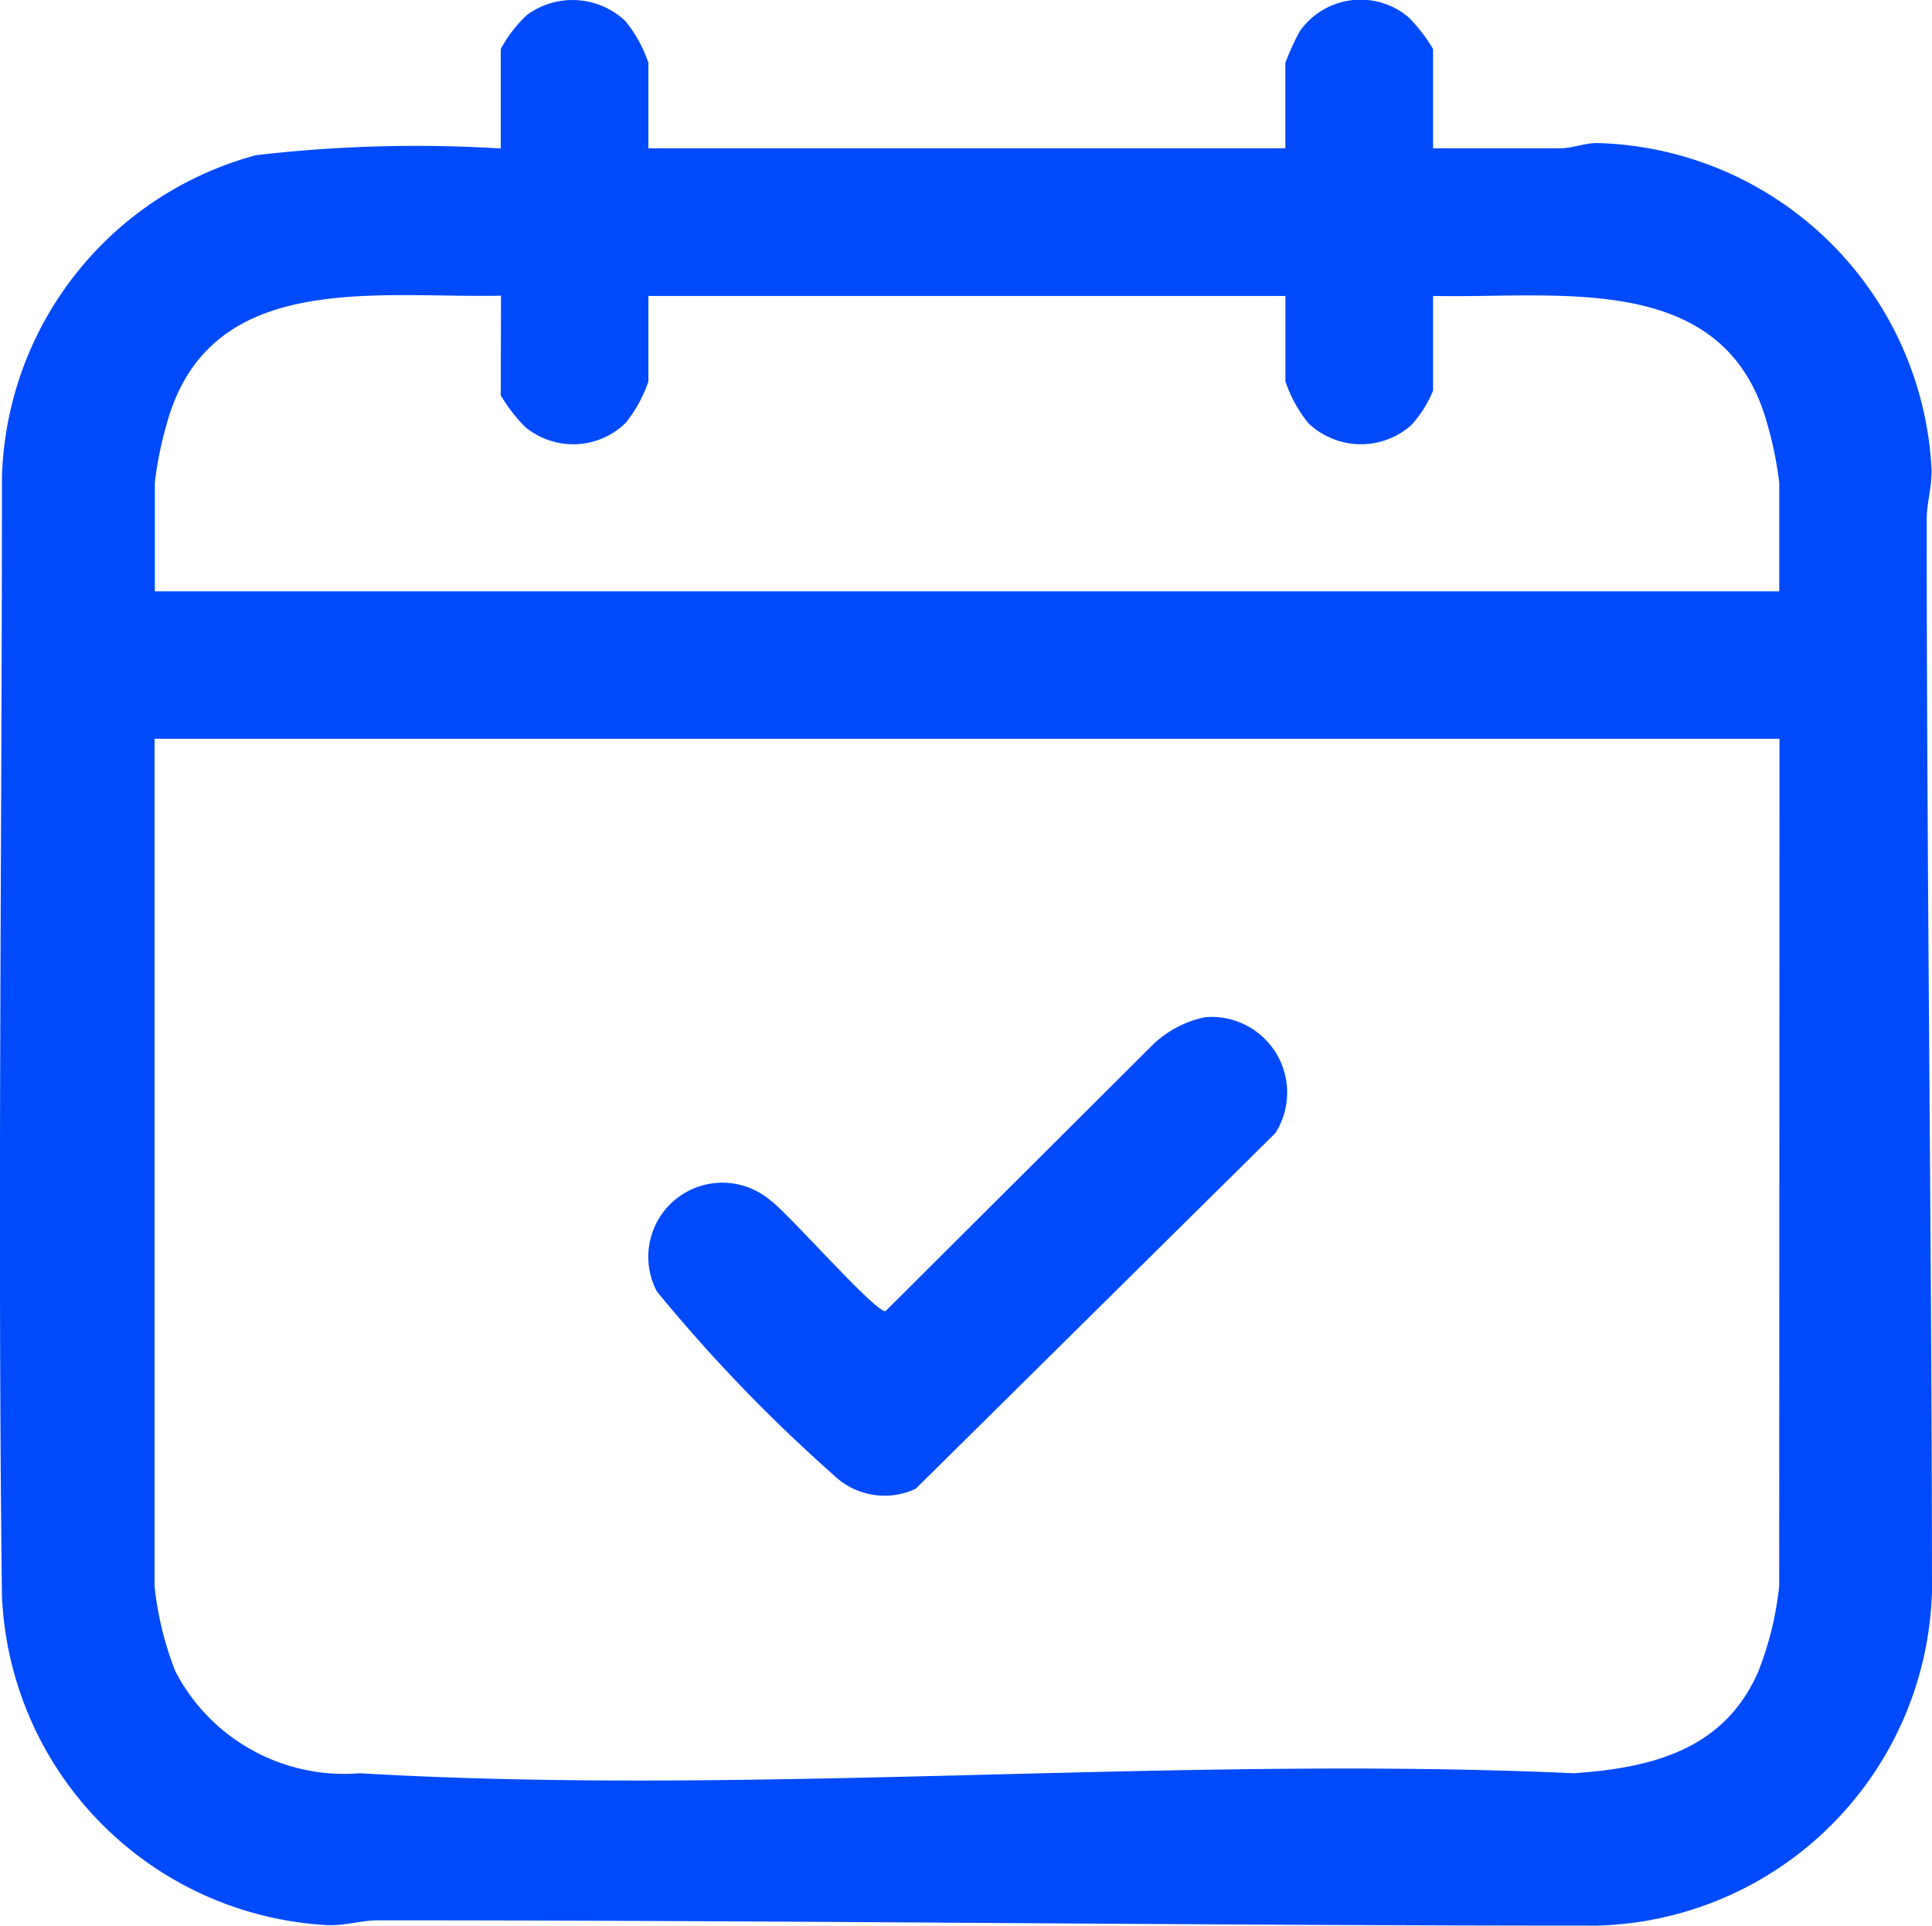 <svg xmlns="http://www.w3.org/2000/svg" xmlns:xlink="http://www.w3.org/1999/xlink" id="Grupo_18" data-name="Grupo 18" width="28.837" height="28.742" viewBox="0 0 28.837 28.742"><defs><clipPath id="clip-path"><rect id="Ret&#xE2;ngulo_32" data-name="Ret&#xE2;ngulo 32" width="28.837" height="28.742" fill="#004afc"></rect></clipPath></defs><g id="Grupo_17" data-name="Grupo 17" clip-path="url(#clip-path)"><path id="Caminho_24" data-name="Caminho 24" d="M9.678,2.213h9.507V.938A3.855,3.855,0,0,1,19.4.467,1.109,1.109,0,0,1,21.027.26a2.446,2.446,0,0,1,.363.471V2.213c.632,0,1.265,0,1.9,0,.18,0,.353-.078.548-.078A5.131,5.131,0,0,1,28.83,7c.007.281-.072.5-.072.753,0,5.327.075,10.67.079,15.986a5.134,5.134,0,0,1-5,5c-6.051,0-12.128-.08-18.19-.079-.254,0-.472.079-.753.072A5.139,5.139,0,0,1,.029,23.811c-.067-5.532,0-11.137,0-16.672A5.123,5.123,0,0,1,3.822,2.316a20.615,20.615,0,0,1,3.652-.1V.732A1.983,1.983,0,0,1,7.863.225,1.149,1.149,0,0,1,9.336.316a2,2,0,0,1,.342.622Zm-2.2,2.2c-1.893.039-4.369-.391-4.994,1.93a5.421,5.421,0,0,0-.173.86V8.826H26.557V7.207a5.421,5.421,0,0,0-.173-.86c-.625-2.321-3.1-1.89-4.994-1.93V5.83a1.735,1.735,0,0,1-.328.518,1.136,1.136,0,0,1-1.534-.033,2,2,0,0,1-.342-.622V4.417H9.678V5.692a2,2,0,0,1-.342.622,1.122,1.122,0,0,1-1.5.056A2.446,2.446,0,0,1,7.474,5.9Zm19.083,6.613H2.307V23.672a4.842,4.842,0,0,0,.311,1.273,2.839,2.839,0,0,0,2.751,1.52c5.919.346,12.171-.269,18.125,0,1.178-.082,2.246-.358,2.751-1.52a4.857,4.857,0,0,0,.311-1.273Z" transform="translate(0 0)" fill="#004afc"></path><path id="Caminho_25" data-name="Caminho 25" d="M113.547,164.877a1.129,1.129,0,0,1,1.036,1.73l-5.369,5.309a1.093,1.093,0,0,1-1.227-.206,23.777,23.777,0,0,1-2.636-2.738,1.106,1.106,0,0,1,1.7-1.355c.274.2,1.564,1.675,1.713,1.648l3.97-3.957a1.576,1.576,0,0,1,.813-.432" transform="translate(-95.546 -149.697)" fill="#004afc"></path></g></svg>